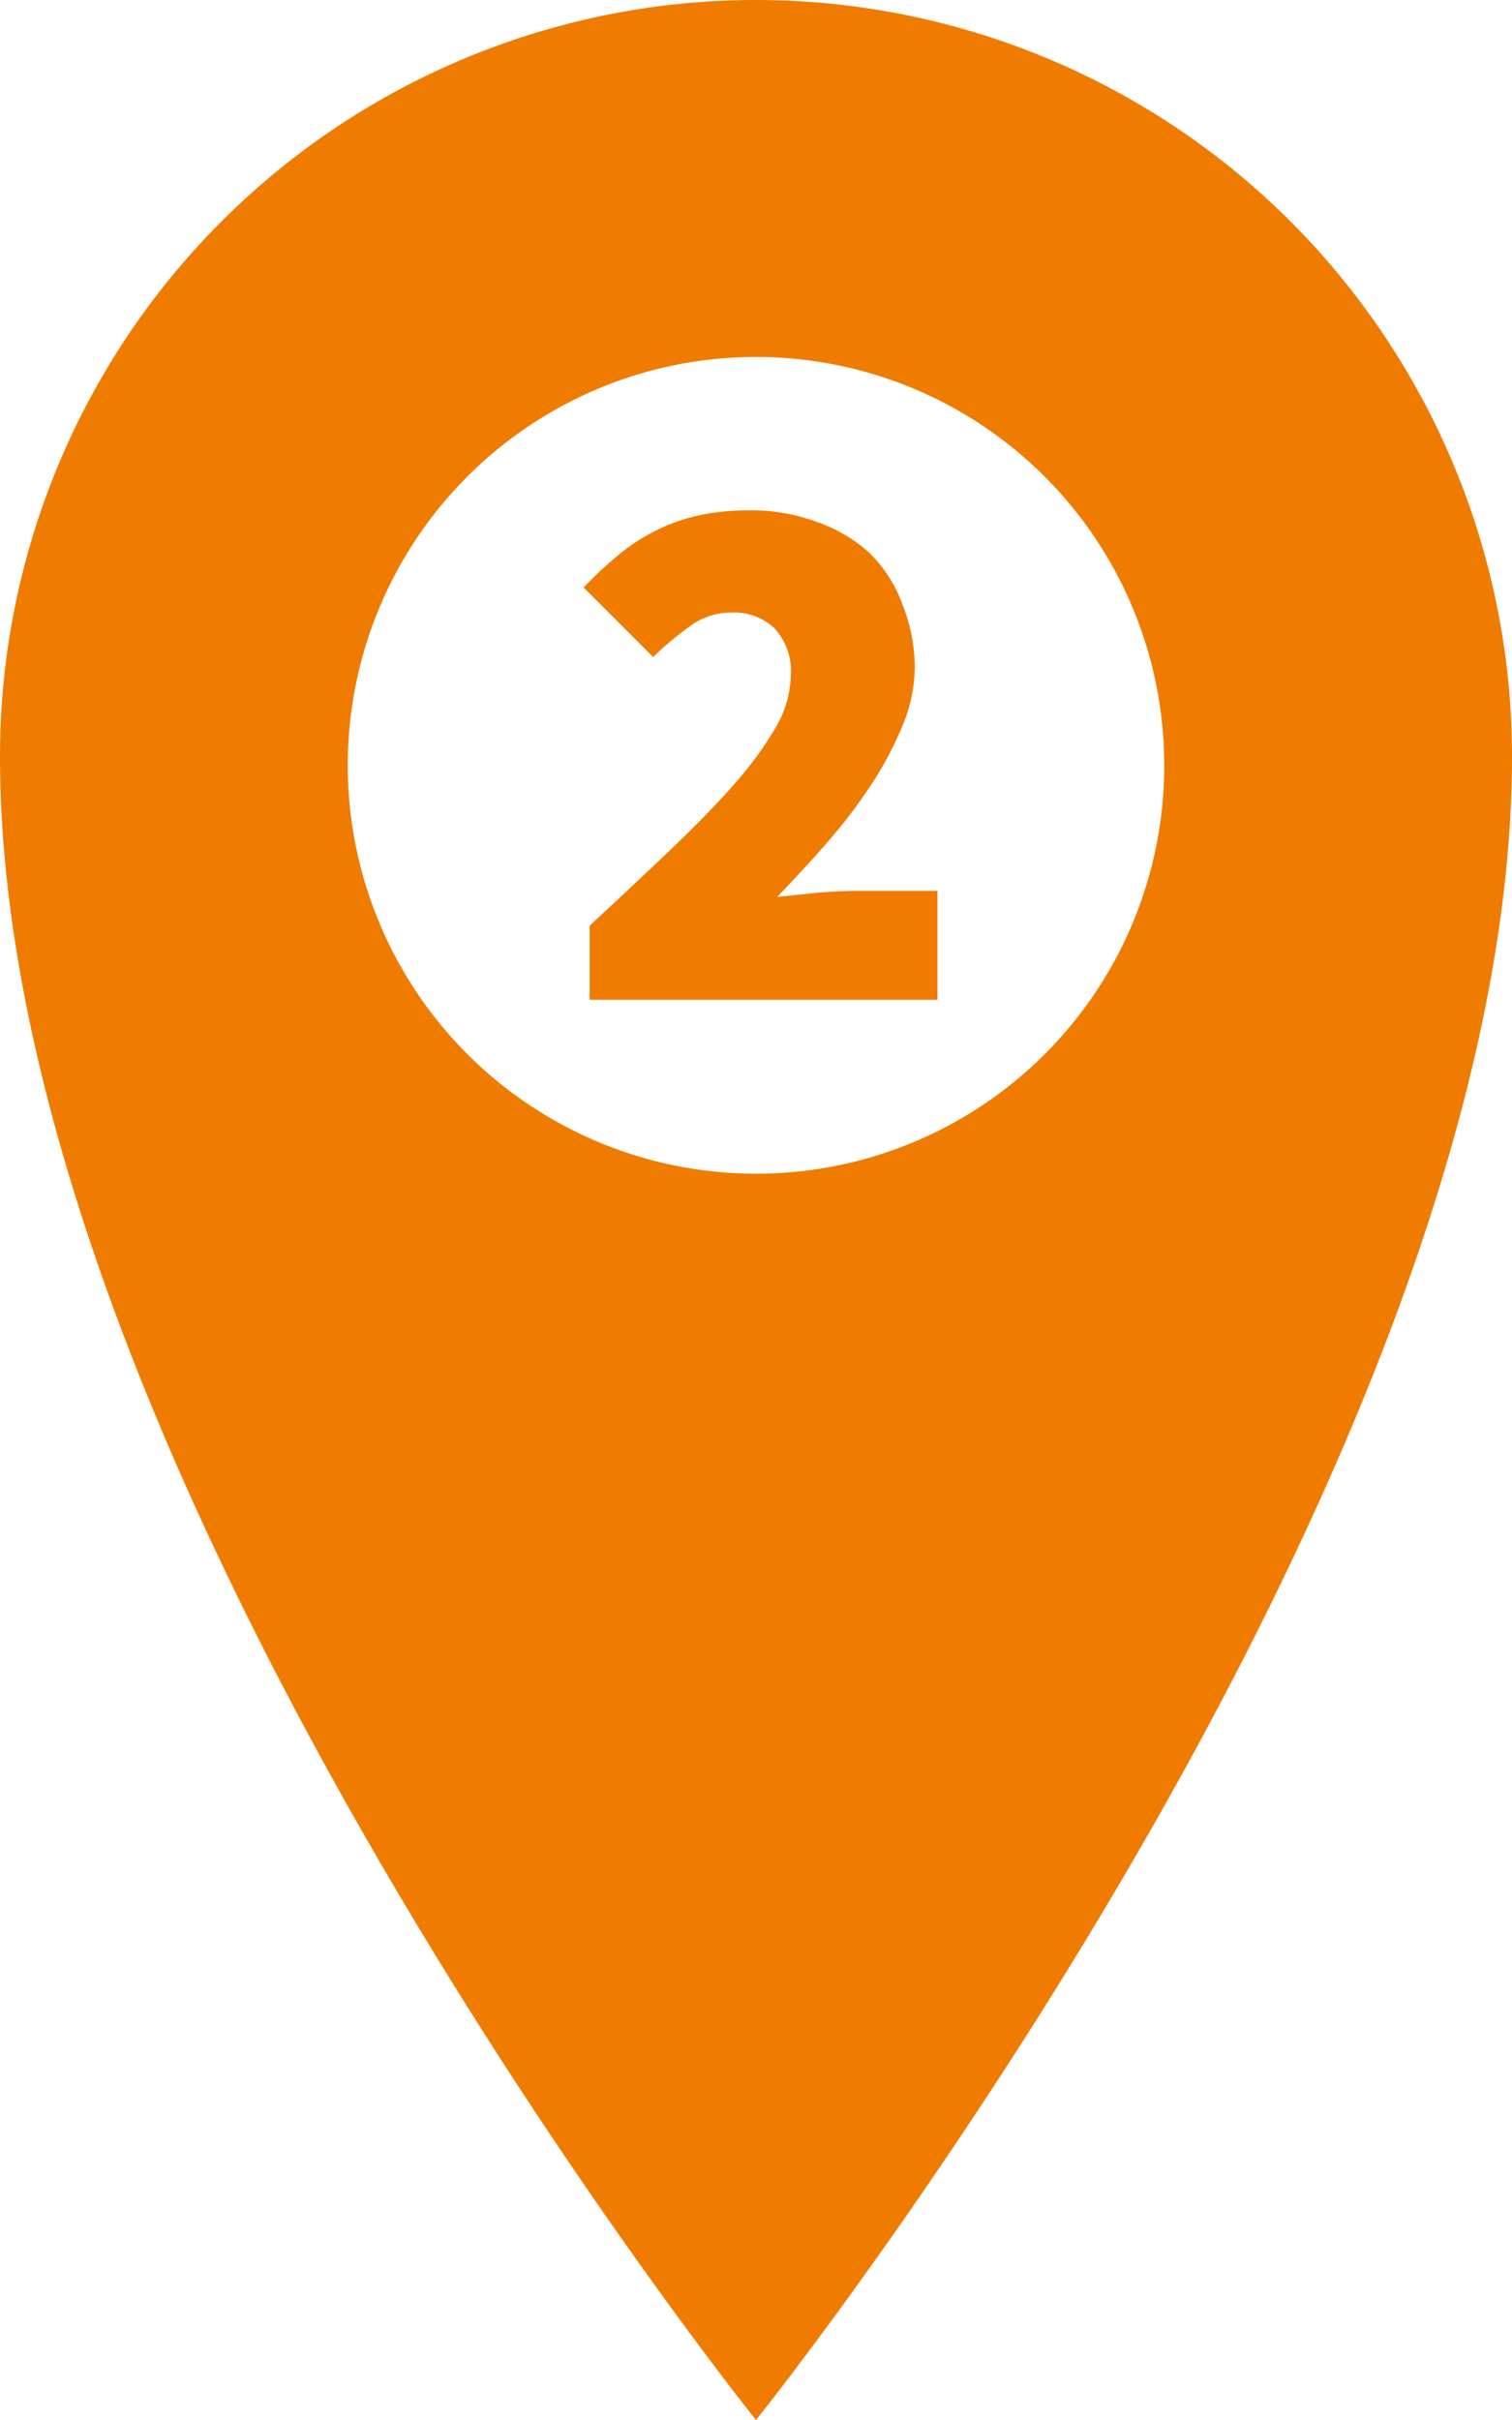 <svg xmlns="http://www.w3.org/2000/svg" viewBox="0 0 50 80"><defs><style>.cls-1{fill:#ef7c00;}</style></defs><title>Element 1110px</title><g id="Ebene_2" data-name="Ebene 2"><g id="Ebene_1-2" data-name="Ebene 1"><g id="Ebene_1-2-2" data-name="Ebene 1-2"><g id="location-pointer"><g id="Gruppe_23440" data-name="Gruppe 23440"><path id="Pfad_13343" data-name="Pfad 13343" class="cls-1" d="M25,0A25,25,0,0,0,0,25C0,48.87,25,80,25,80S50,48.87,50,25A25,25,0,0,0,25,0Zm0,38.8A13.5,13.5,0,1,1,38.5,25.3,13.49,13.49,0,0,1,25,38.8Z"/></g></g><path class="cls-1" d="M19.5,33.05V30.6c.93-.86,1.8-1.68,2.61-2.45s1.51-1.48,2.11-2.16a11.91,11.91,0,0,0,1.42-1.92,3.55,3.55,0,0,0,.51-1.72,2.08,2.08,0,0,0-.54-1.58,1.93,1.93,0,0,0-1.41-.52,2.28,2.28,0,0,0-1.41.47,10.32,10.32,0,0,0-1.19,1l-2.3-2.3a13.73,13.73,0,0,1,1.22-1.13,6.41,6.41,0,0,1,1.27-.8,6.07,6.07,0,0,1,1.4-.47,8.08,8.08,0,0,1,1.61-.15,6.23,6.23,0,0,1,2.2.38,5.07,5.07,0,0,1,1.72,1A4.54,4.54,0,0,1,29.85,20a5.61,5.61,0,0,1,.4,2.13A5.08,5.08,0,0,1,29.84,24a11.47,11.47,0,0,1-1.07,2,17.17,17.17,0,0,1-1.46,1.9c-.54.62-1.08,1.2-1.61,1.75l1.36-.14q.77-.06,1.29-.06H31v3.6Z"/></g></g></g></svg>